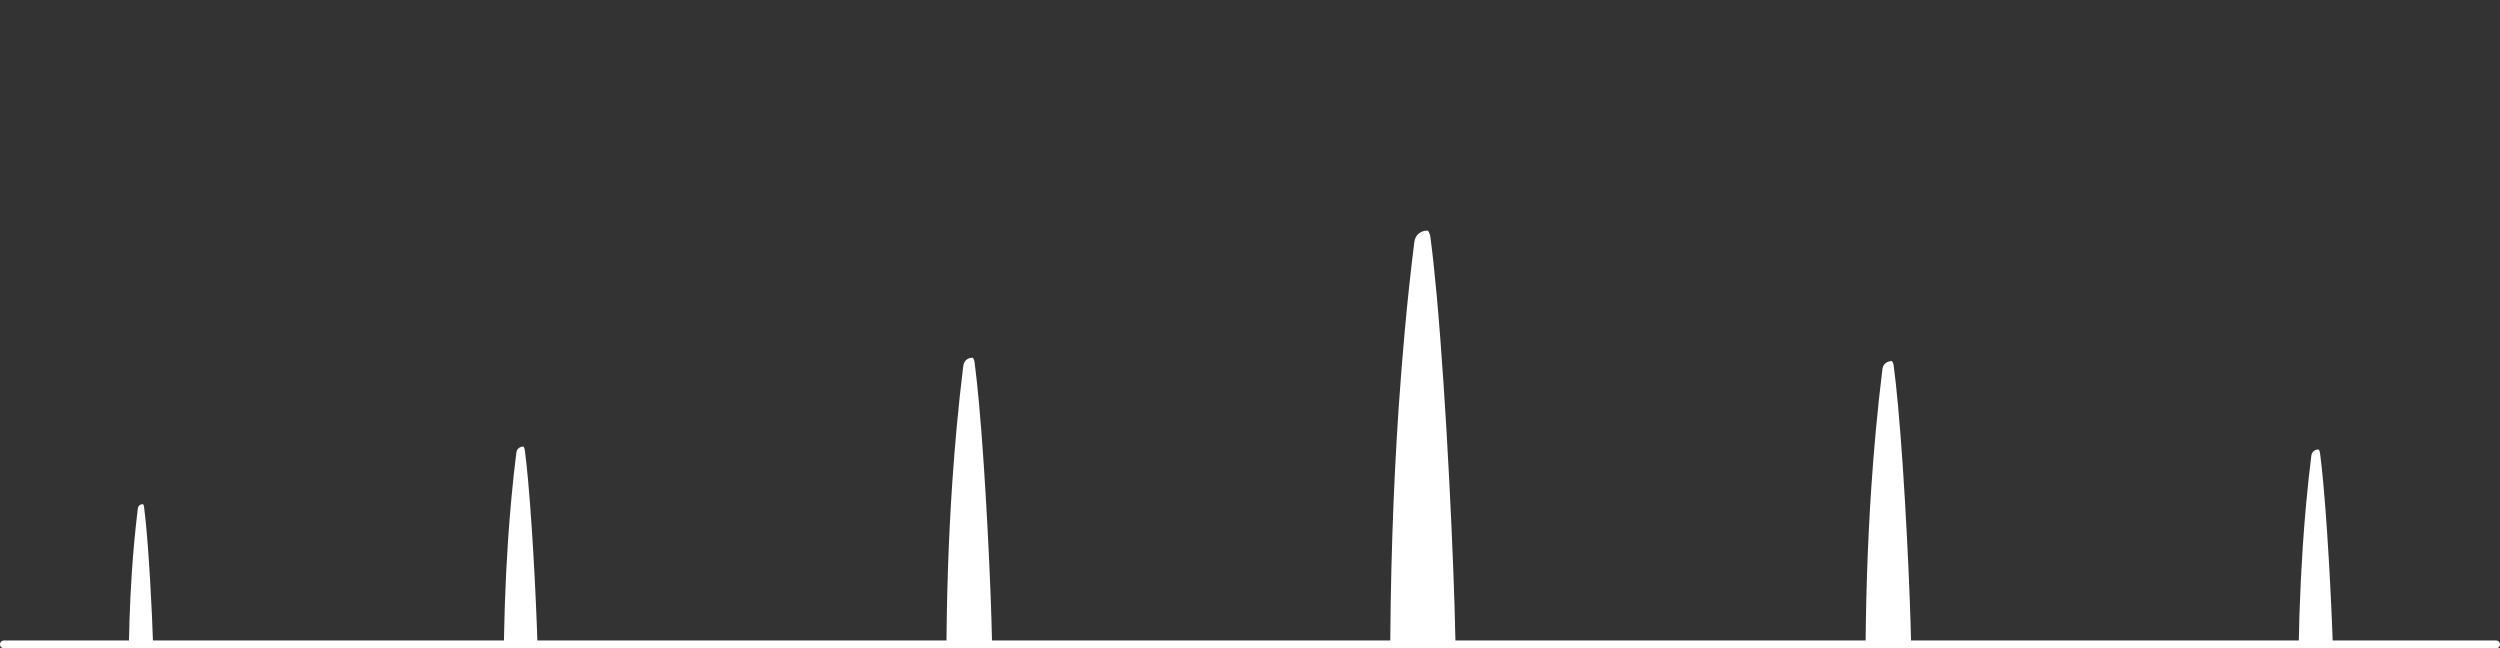 <?xml version="1.0" encoding="UTF-8"?>
<svg id="_レイヤー_2" data-name="レイヤー 2" xmlns="http://www.w3.org/2000/svg" xmlns:xlink="http://www.w3.org/1999/xlink" viewBox="0 0 642 166.48">
  <rect x="0" y="0" width="642" height="166.48" fill="#333333" stroke="none"/>
  <defs>
    <style>
      .cls-1 {
        clip-path: url(#clippath);
      }

      .cls-2, .cls-3 {
        fill: none;
      }

      .cls-2, .cls-4 {
        stroke-width: 0px;
      }

      .cls-3 {
        stroke: #fff;
        stroke-linecap: round;
        stroke-linejoin: round;
        stroke-width: 2px;
      }

      .cls-4 {
        fill: #fff;
      }
    </style>
    <clipPath id="clippath">
      <rect class="cls-2" x="1" width="640" height="165.48"/>
    </clipPath>
  </defs>
  <g id="_レイヤー_1-2" data-name="レイヤー 1">
    <g>
      <g class="cls-1">
        <path class="cls-4" d="m490.85,170.75c0,1.81-1.4,3.31-3.21,3.31h-7.18c-.16,0-.32-.01-.47-.04-.58-.57-.93-1.36-.93-2.24v-.03c0-16.47.53-32.25,1.51-46.83.33-4.89.71-9.65,1.13-14.25.51-5.52,1.08-10.83,1.71-15.88.18-1.42,1.33-2.1,2.44-2.06.23.3.39.69.45,1.15.39,2.94.76,6.47,1.12,10.38.22,2.44.44,5.02.65,7.71,1.64,21.22,2.78,48.74,2.78,58.78Z"/>
        <path class="cls-4" d="m373.82,170.51c0,2.59-1.99,4.73-4.58,4.73h-10.24c-.23,0-.45-.02-.67-.05-.82-.82-1.33-1.95-1.33-3.19v-.05c0-23.5.76-46,2.15-66.81.47-6.97,1.01-13.76,1.61-20.33.72-7.88,1.54-15.45,2.44-22.66.25-2.02,1.89-3,3.48-2.93.33.43.56.98.65,1.64.55,4.19,1.09,9.22,1.6,14.8.32,3.48.62,7.17.92,11,2.34,30.27,3.97,69.53,3.97,83.86Z"/>
        <path class="cls-4" d="m599.3,175.61c0,1.4-1.08,2.56-2.48,2.56h-5.54c-.12,0-.25,0-.36-.03-.44-.44-.72-1.05-.72-1.73v-.03c0-12.7.41-24.87,1.16-36.12.25-3.77.54-7.44.87-10.99.39-4.26.83-8.35,1.32-12.25.14-1.09,1.02-1.62,1.88-1.59.18.24.3.53.35.89.3,2.27.59,4.99.86,8,.17,1.88.34,3.87.5,5.95,1.27,16.37,2.15,37.59,2.15,45.34Z"/>
        <path class="cls-4" d="m254.82,169.88c0,1.81-1.4,3.31-3.21,3.31h-7.18c-.16,0-.32-.01-.47-.04-.58-.57-.93-1.36-.93-2.24v-.03c0-16.47.53-32.25,1.51-46.83.33-4.89.71-9.65,1.13-14.25.51-5.52,1.08-10.83,1.71-15.88.18-1.42,1.33-2.1,2.44-2.06.23.3.39.69.45,1.15.39,2.94.76,6.47,1.12,10.38.22,2.44.44,5.02.65,7.71,1.64,21.22,2.78,48.74,2.78,58.78Z"/>
        <path class="cls-4" d="m138.18,173.23c0,1.36-1.05,2.49-2.41,2.49h-5.39c-.12,0-.24,0-.35-.03-.43-.43-.7-1.02-.7-1.68v-.03c0-12.36.4-24.19,1.13-35.14.25-3.67.53-7.24.85-10.69.38-4.14.81-8.12,1.29-11.92.13-1.06.99-1.58,1.83-1.54.17.23.29.52.34.86.29,2.21.57,4.85.84,7.79.17,1.83.33,3.77.48,5.78,1.23,15.92,2.09,36.57,2.09,44.1Z"/>
        <path class="cls-4" d="m39.46,171.87c0,.99-.76,1.8-1.75,1.8h-3.9c-.09,0-.17,0-.26-.02-.31-.31-.51-.74-.51-1.22v-.02c0-8.95.29-17.53.82-25.46.18-2.66.38-5.24.61-7.74.28-3,.59-5.89.93-8.63.1-.77.72-1.14,1.33-1.12.12.17.21.38.25.63.21,1.6.41,3.51.61,5.64.12,1.32.24,2.73.35,4.19.89,11.53,1.51,26.49,1.51,31.95Z"/>
      </g>
      <line class="cls-3" x1="1" y1="165.48" x2="641" y2="165.48"/>
    </g>
  </g>
</svg>